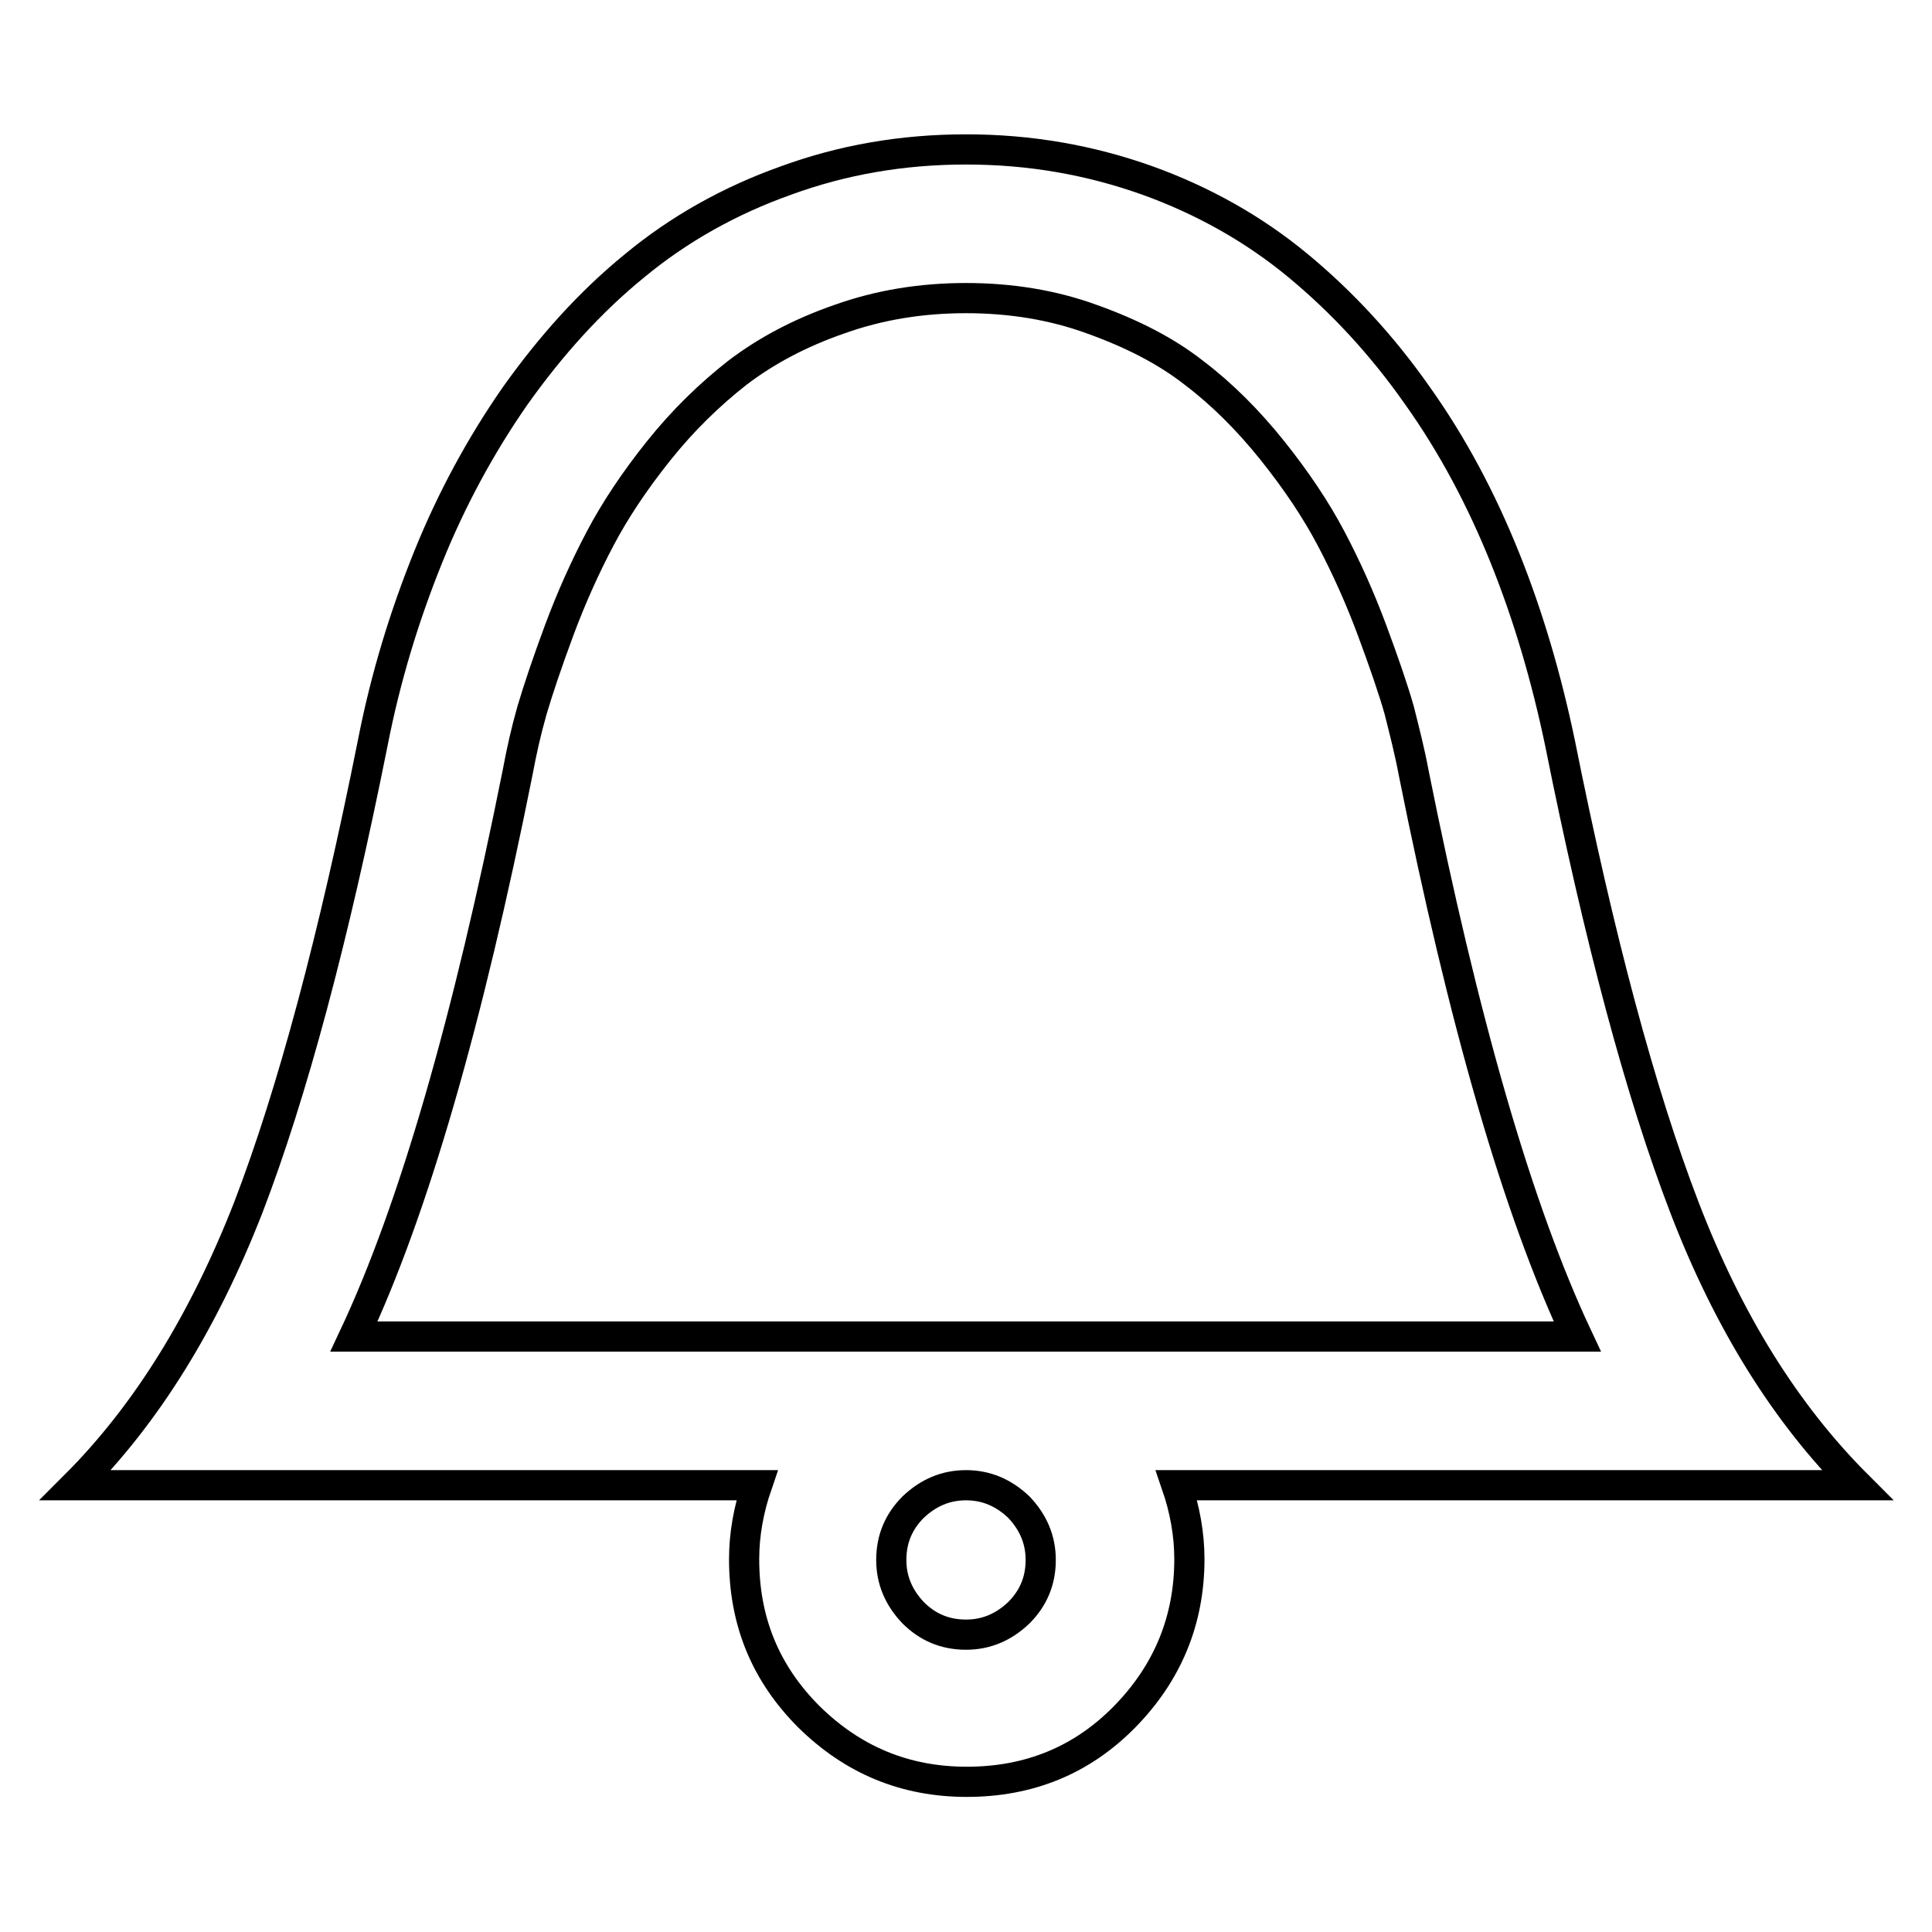 <?xml version="1.0" encoding="utf-8"?>
<!-- Svg Vector Icons : http://www.onlinewebfonts.com/icon -->
<!DOCTYPE svg PUBLIC "-//W3C//DTD SVG 1.1//EN" "http://www.w3.org/Graphics/SVG/1.1/DTD/svg11.dtd">
<svg version="1.1" xmlns="http://www.w3.org/2000/svg" xmlns:xlink="http://www.w3.org/1999/xlink" x="0px" y="0px" viewBox="0 0 256 256" enable-background="new 0 0 256 256" xml:space="preserve">
<g> <path stroke-width="4" fill-opacity="0" stroke="#000000"  d="M128,19.8c8.5,0,16.4,1.4,24,4.1c7.5,2.7,14.2,6.5,20,11.3s11.1,10.5,15.8,17.2c4.7,6.6,8.5,13.8,11.6,21.5 c3.1,7.7,5.5,15.9,7.3,24.5c5.2,26,10.7,46.5,16.5,61.6c5.8,15.1,13.4,27.3,22.9,36.8h-90.2c1.1,3.2,1.7,6.5,1.7,9.8 c0,8.1-2.9,15.1-8.6,20.9s-12.7,8.6-20.9,8.6s-15.1-2.9-20.9-8.6c-5.8-5.8-8.6-12.7-8.6-20.9c0-3.3,0.6-6.6,1.7-9.8H10 c9.4-9.4,17-21.7,22.9-36.8c5.8-15.1,11.3-35.6,16.5-61.6c1.7-8.7,4.2-16.8,7.3-24.5c3.1-7.7,7-14.9,11.6-21.5 c4.7-6.6,9.9-12.4,15.8-17.2c5.8-4.8,12.5-8.6,20.1-11.3C111.6,21.2,119.5,19.8,128,19.8L128,19.8z M128,196.8c-2.7,0-5,1-7,2.9 c-1.9,1.9-2.9,4.2-2.9,7c0,2.7,1,5,2.9,7c1.9,1.9,4.2,2.9,7,2.9c2.7,0,5-1,7-2.9c1.9-1.9,2.9-4.2,2.9-7c0-2.7-1-5-2.9-7 C133,197.8,130.7,196.8,128,196.8z M128,39.5c-5.9,0-11.5,0.9-16.8,2.8c-5.2,1.8-9.7,4.2-13.5,7.1c-3.7,2.9-7.2,6.3-10.4,10.3 c-3.2,4-5.8,7.9-7.8,11.7c-2,3.8-3.8,7.8-5.4,12.1c-1.6,4.3-2.8,7.9-3.6,10.6c-0.8,2.8-1.4,5.5-1.9,8.2c-6.6,33-13.8,58-21.7,74.8 h162.1c-7.9-16.8-15.1-41.8-21.7-74.8c-0.5-2.7-1.2-5.4-1.9-8.2c-0.8-2.8-2-6.3-3.6-10.6c-1.6-4.3-3.4-8.3-5.4-12.1 c-2-3.8-4.6-7.7-7.8-11.7s-6.7-7.5-10.4-10.3c-3.7-2.9-8.2-5.2-13.5-7.1C139.5,40.4,133.9,39.5,128,39.5L128,39.5z"/></g>
</svg>